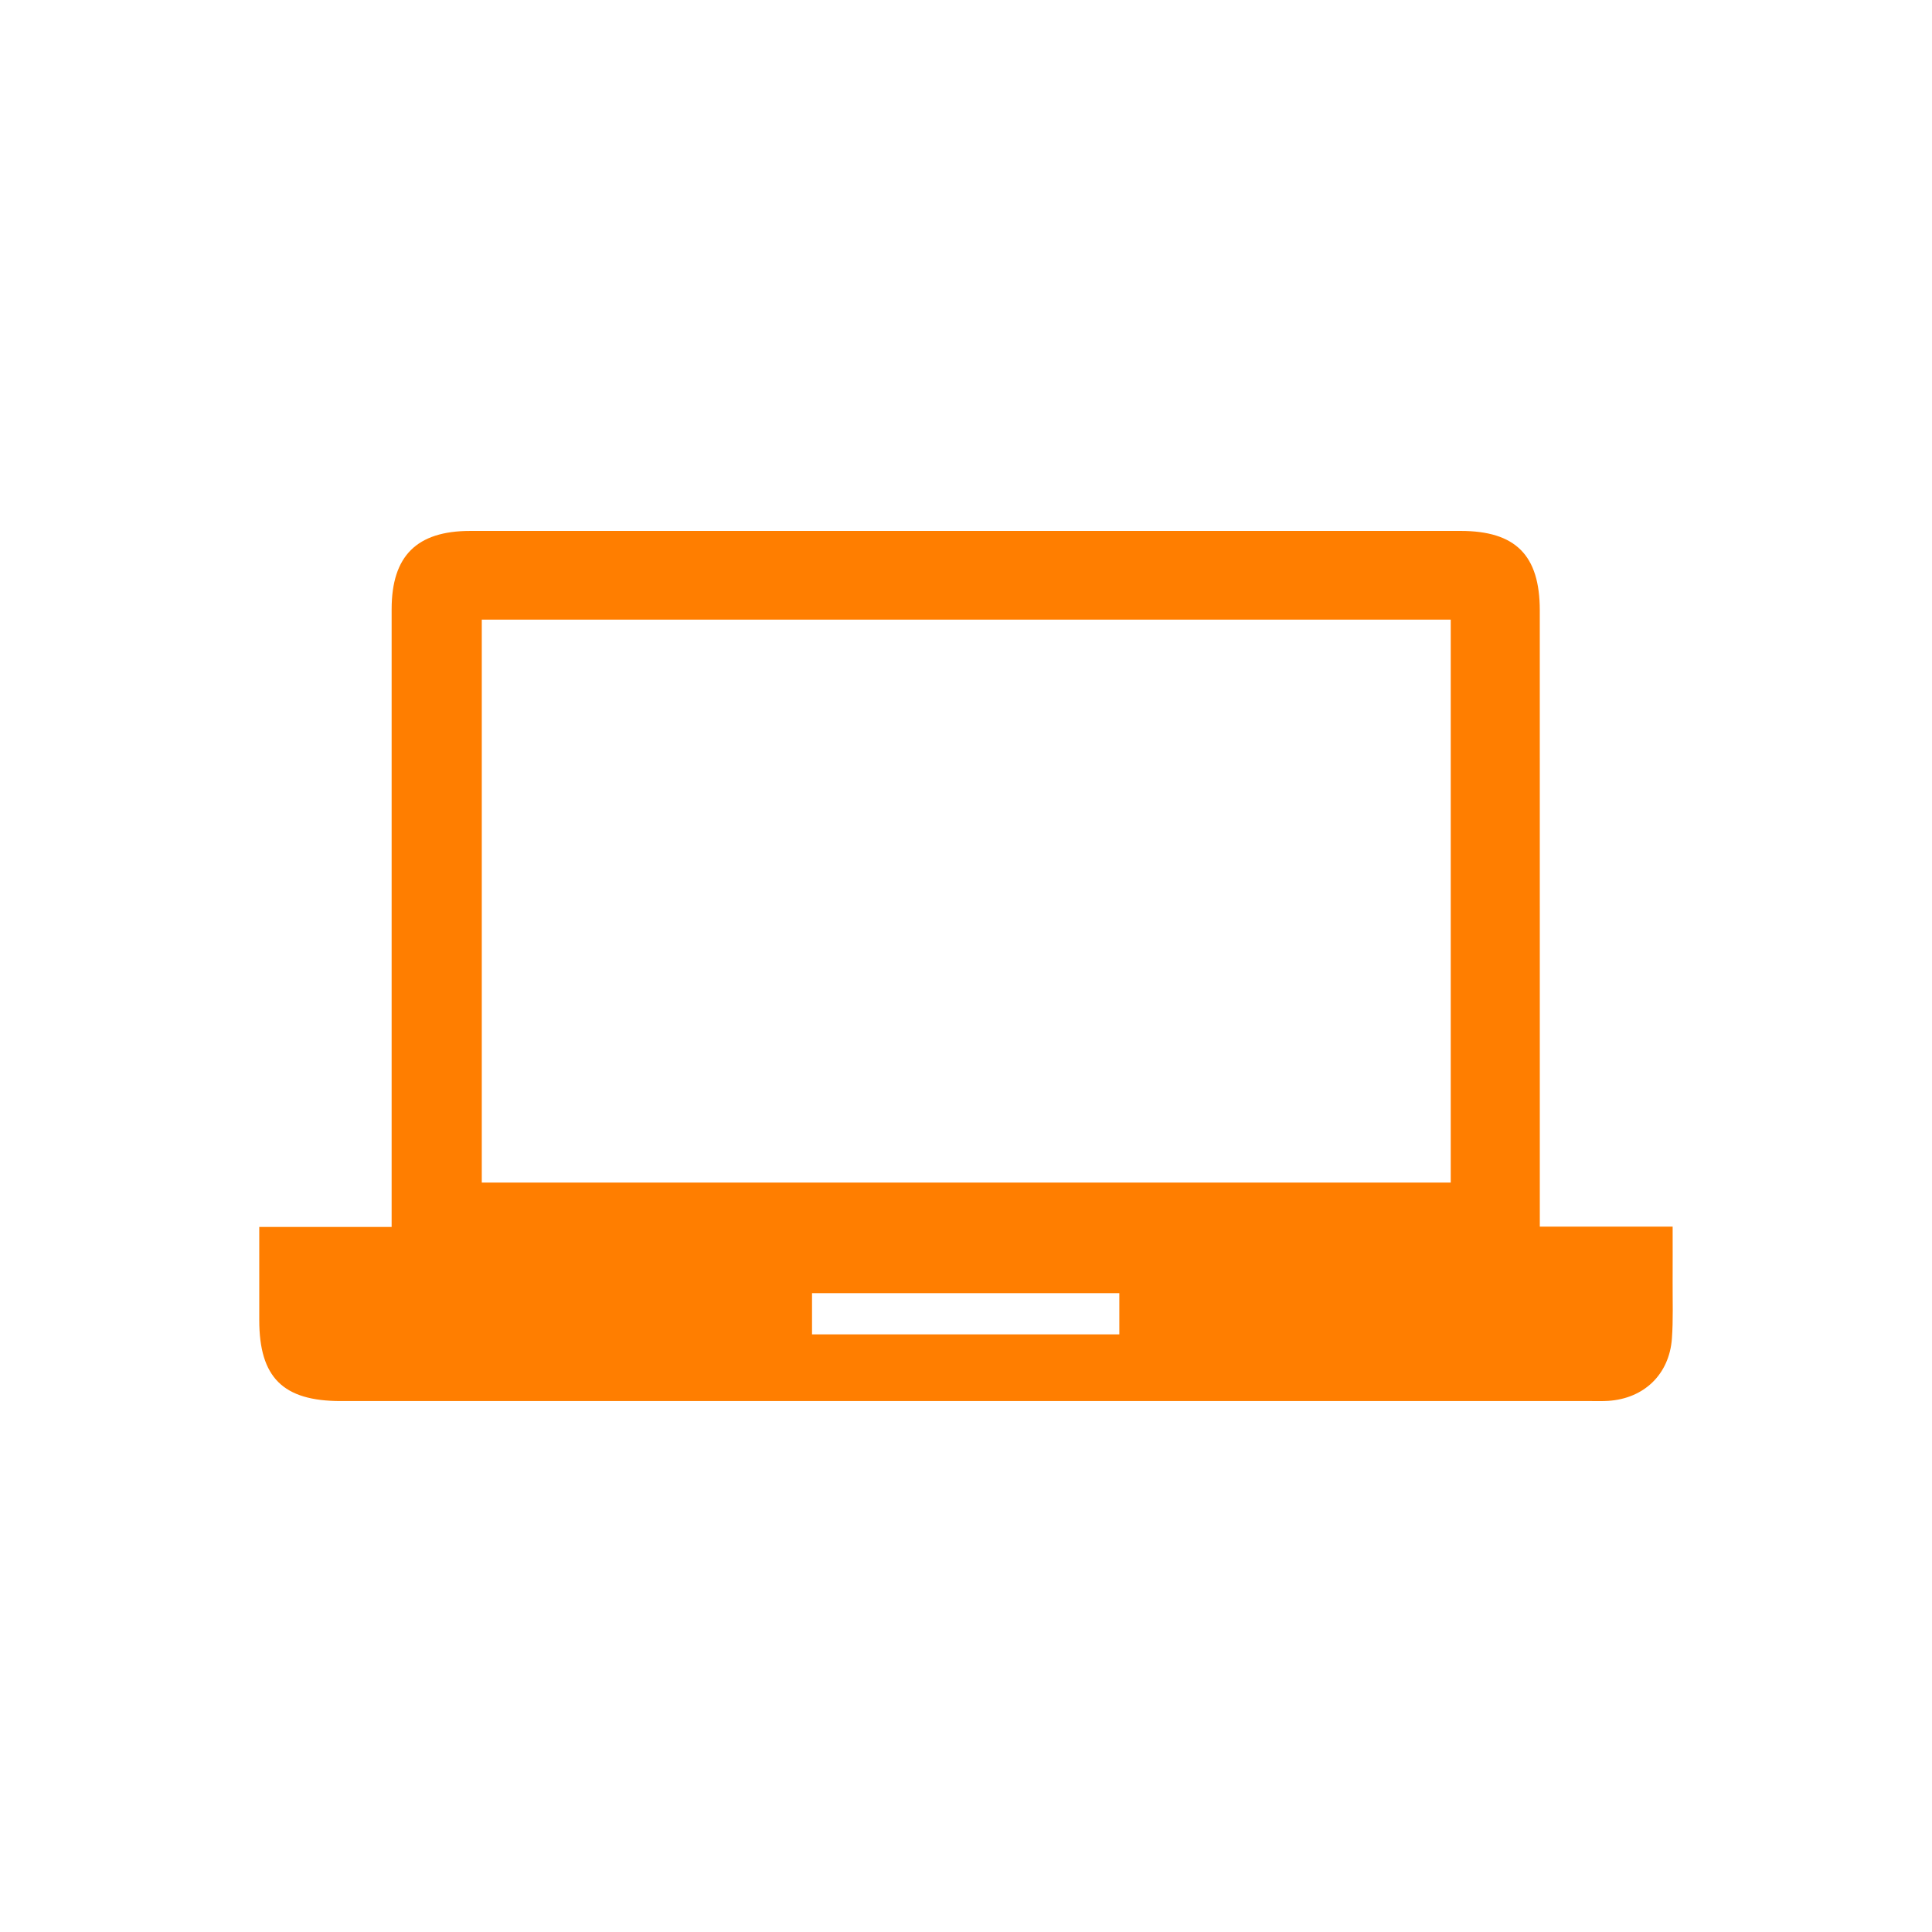 <?xml version="1.0" encoding="utf-8"?>
<!-- Generator: Adobe Illustrator 17.0.0, SVG Export Plug-In . SVG Version: 6.00 Build 0)  -->
<!DOCTYPE svg PUBLIC "-//W3C//DTD SVG 1.1//EN" "http://www.w3.org/Graphics/SVG/1.1/DTD/svg11.dtd">
<svg version="1.1" id="Capa_1" xmlns="http://www.w3.org/2000/svg" xmlns:xlink="http://www.w3.org/1999/xlink" x="0px" y="0px"
	 width="512px" height="512px" viewBox="0 0 512 512" enable-background="new 0 0 512 512" xml:space="preserve">
<path fill="#FF7E00" d="M68.705,325.149c11.952,0,23.224,0,35.082,0c0-2.35,0-4.294,0-6.239c0-52.484-0.003-104.967,0.002-157.451
	c0.001-14.121,6.634-20.756,20.841-20.758c87.473-0.012,174.945-0.011,262.418-0.002c14.597,0.002,21.009,6.425,21.013,21.052
	c0.014,52.15,0.006,104.301,0.006,156.451c0,2.13,0,4.261,0,6.873c11.795,0,23.048,0,35.203,0c0,5.205,0.018,9.938-0.005,14.672
	c-0.025,4.997,0.171,10.013-0.192,14.987c-0.694,9.496-7.39,15.898-16.877,16.512c-1.494,0.097-2.998,0.049-4.497,0.049
	c-110.465,0.002-220.93,0.003-331.395,0.001c-15.309,0-21.593-6.247-21.597-21.45C68.704,341.876,68.705,333.906,68.705,325.149z
	 M384.461,313.401c0-49.924,0-99.482,0-149.193c-85.742,0-171.239,0-256.783,0c0,49.953,0,99.482,0,149.193
	C213.354,313.401,298.622,313.401,384.461,313.401z M215.195,342.7c0,3.822,0,7.235,0,10.923c27.284,0,54.294,0,81.438,0
	c0-3.807,0-7.237,0-10.923C269.487,342.7,242.582,342.7,215.195,342.7z"/>
</svg>
